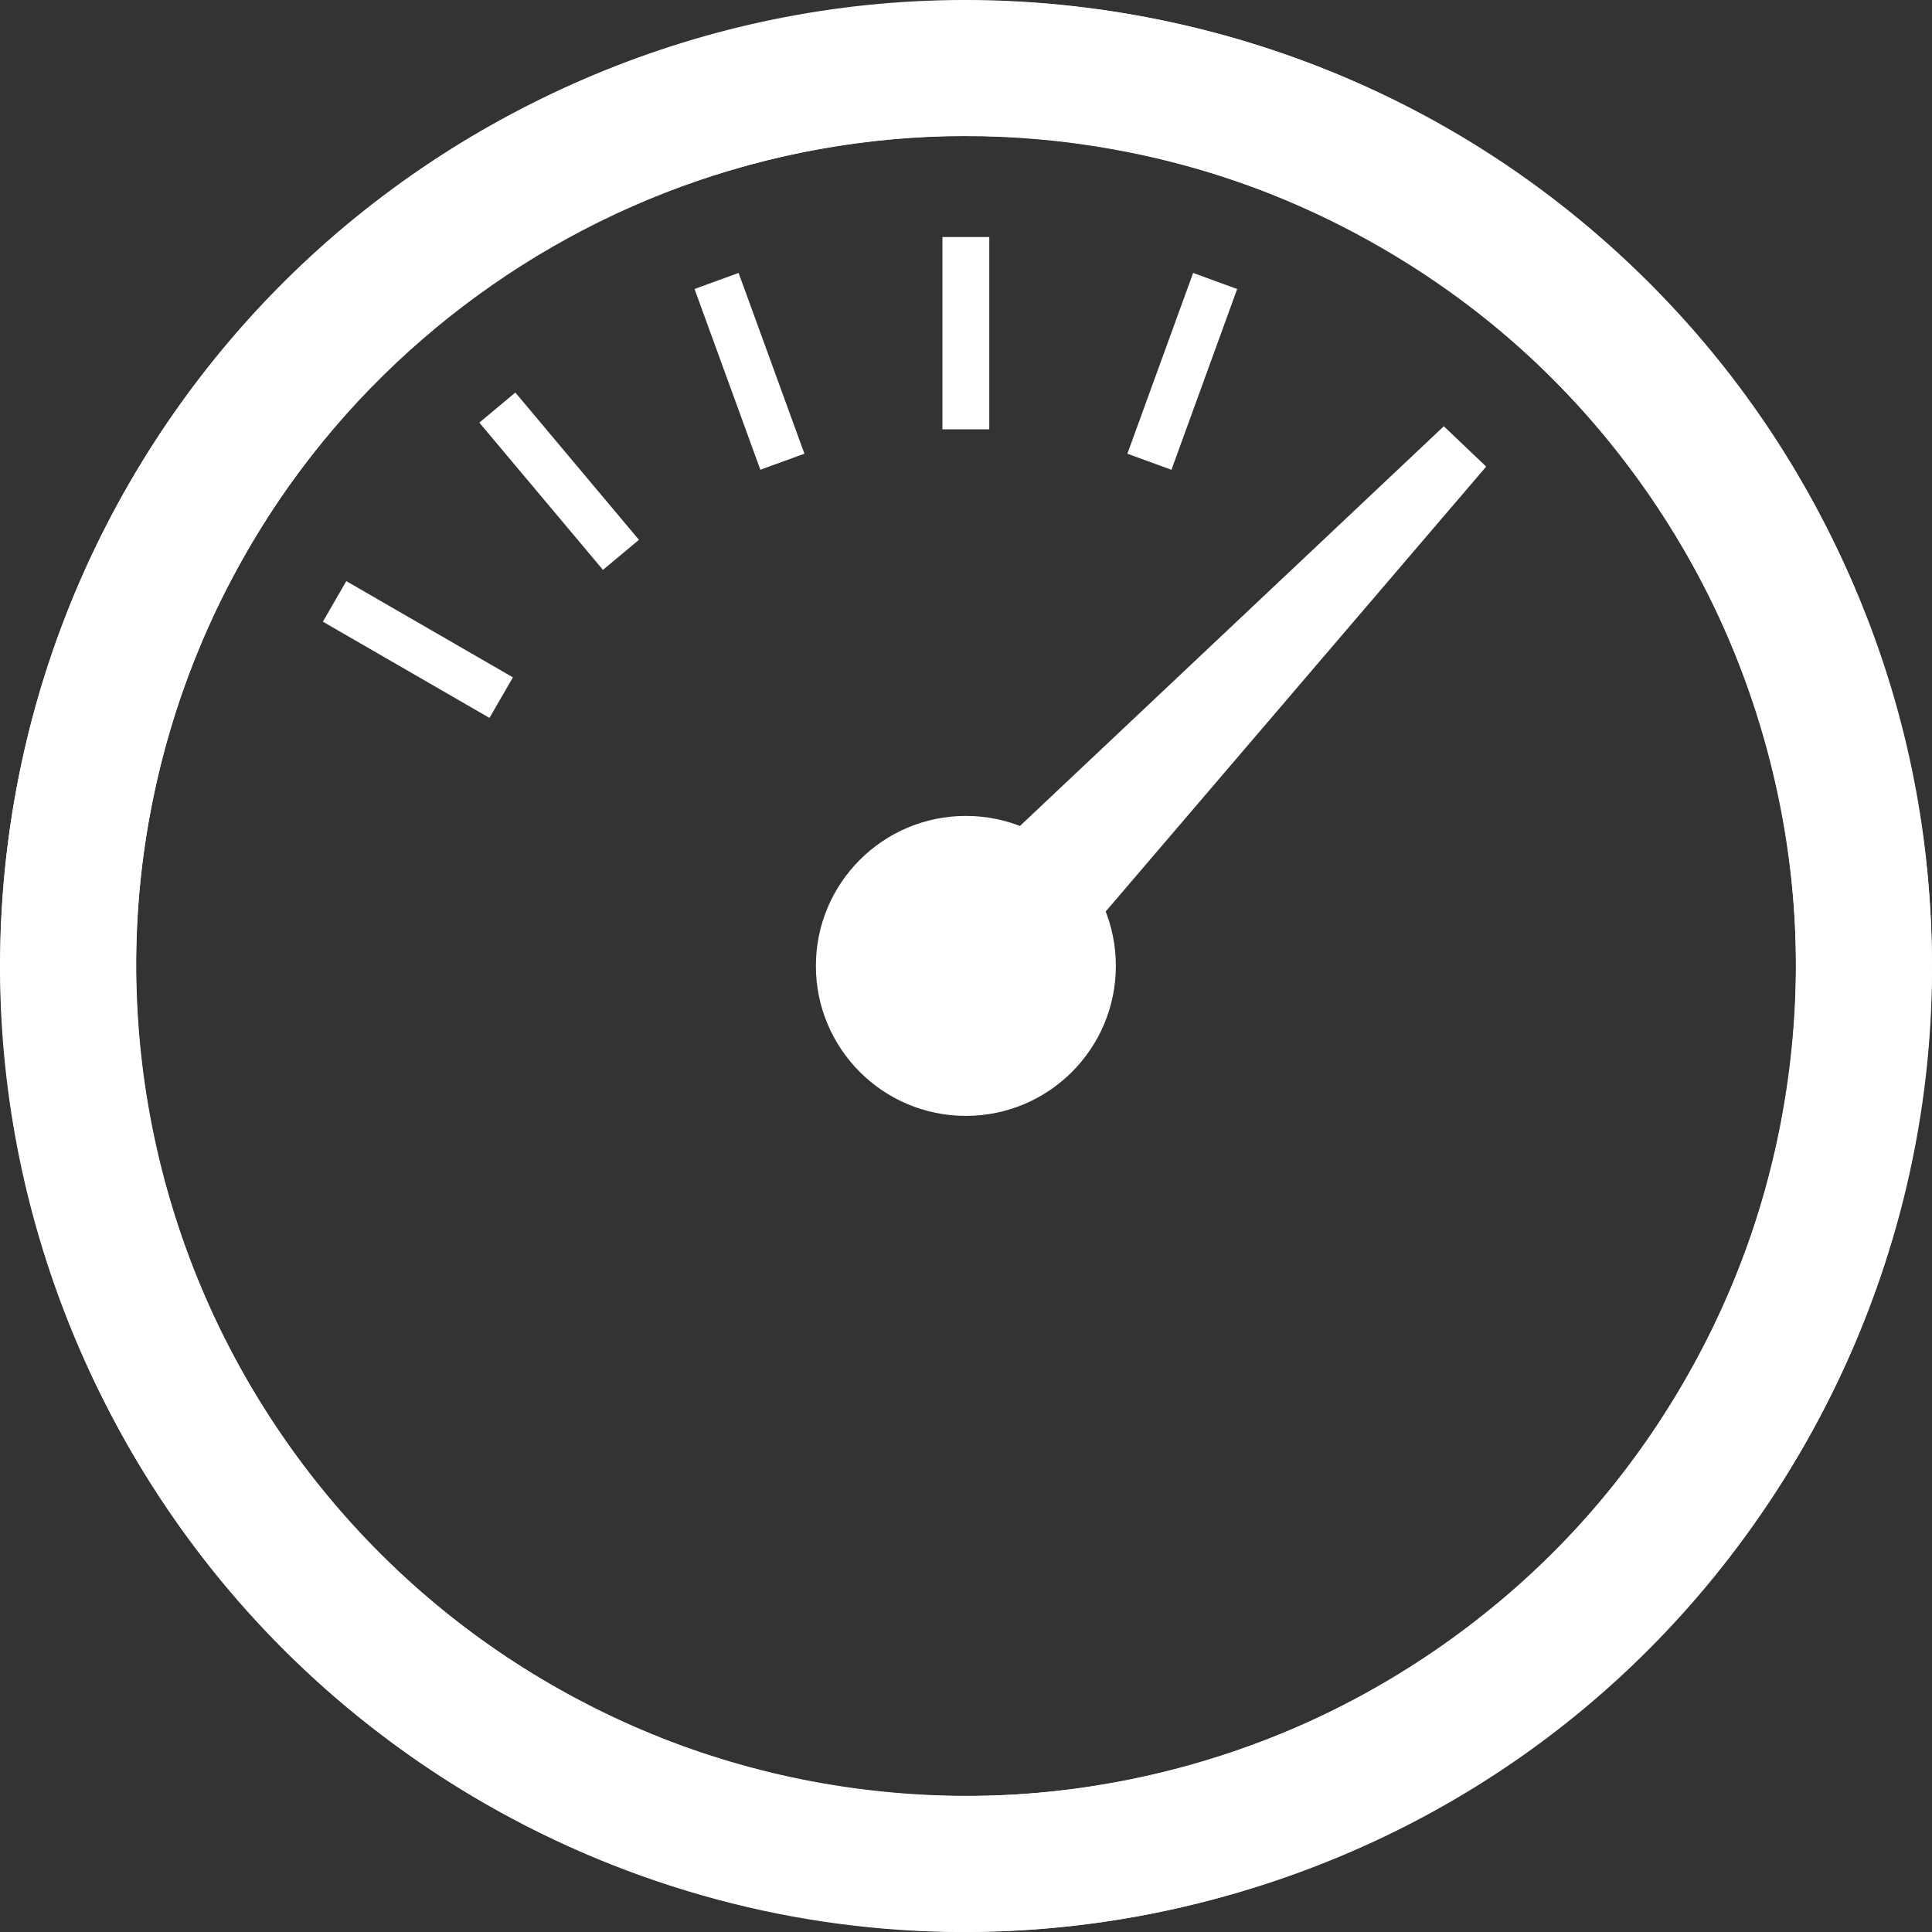 <?xml version="1.0" encoding="UTF-8"?>
<svg id="Isolation_Mode" xmlns="http://www.w3.org/2000/svg" version="1.1" viewBox="0 0 595.26 595.28">
  <rect x="0" y="0" width="595.26" height="595.28" fill="#333333" stroke="none"/>
  <!-- Generator: Adobe Illustrator 29.5.0, SVG Export Plug-In . SVG Version: 2.1.0 Build 137)  -->
  <defs>
    <style>
      .st0 {
        fill: #fff;
      }
    </style>
  </defs>
  <circle class="st0" cx="297.59" cy="297.6" r="46.21"/>
  <polygon class="st0" points="272.86 293.52 444.85 131.33 457.9 143.76 304.25 323.42 272.86 293.52 272.86 293.52"/>
  <rect class="st0" x="290.37" y="73.03" width="14.43" height="59.25"/>
  <rect class="st0" x="223.69" y="84.79" width="14.45" height="59.27" transform="translate(-25.21 85.91) rotate(-20.01)"/>
  <polygon class="st0" points="185.77 175.58 147.69 130.21 158.78 120.94 196.86 166.32 185.77 175.58"/>
  <rect class="st0" x="121.54" y="170.49" width="14.43" height="59.28" transform="translate(-108.94 211.52) rotate(-59.99)"/>
  <path class="st0" d="M297.72,595.19c-17.1,0-34.42-1.48-51.82-4.55C84.35,562.15-23.94,407.51,4.55,245.93,33.04,84.34,187.73-24,349.27,4.57h0c78.26,13.82,146.48,57.26,192.07,122.37,45.57,65.09,63.07,144.05,49.28,222.31-25.42,144.19-151.3,245.93-292.9,245.93ZM297.48,41.93c-121.7,0-229.83,87.39-251.67,211.27-24.48,138.83,68.54,271.71,207.37,296.19,67.22,11.8,135.09-3.18,191.05-42.36,55.94-39.16,93.29-97.79,105.14-165.03,11.85-67.25-3.18-135.09-42.34-191.02-39.18-55.94-97.79-93.29-165.03-105.14-14.95-2.64-29.84-3.9-44.52-3.9Z"/>
  <polygon class="st0" points="360.93 144.75 347.35 139.79 367.61 84.1 381.18 89.05 360.93 144.75"/>
  <path class="st0" d="M297.1,595.28c-51.55,0-102.45-13.52-148.28-39.97C6.73,473.28-42.15,290.93,39.88,148.81,121.92,6.75,304.27-42.02,446.35,39.91h0c68.84,39.75,118.07,103.9,138.64,180.68,20.58,76.78,10.02,156.95-29.7,225.79-39.75,68.84-103.9,118.07-180.68,138.64-25.64,6.87-51.65,10.26-77.51,10.26ZM297.99,41.84c-22.19,0-44.54,2.91-66.57,8.81-65.98,17.67-121.11,59.98-155.23,119.12-70.5,122.1-28.52,278.79,93.59,349.24,59.09,34.15,127.95,43.2,193.98,25.56,65.98-17.69,121.11-60,155.23-119.14,34.15-59.14,43.22-128.03,25.56-193.98-17.69-65.98-60-121.11-119.14-155.23h0c-39.37-22.76-83.11-34.36-127.41-34.36Z"/>
</svg>